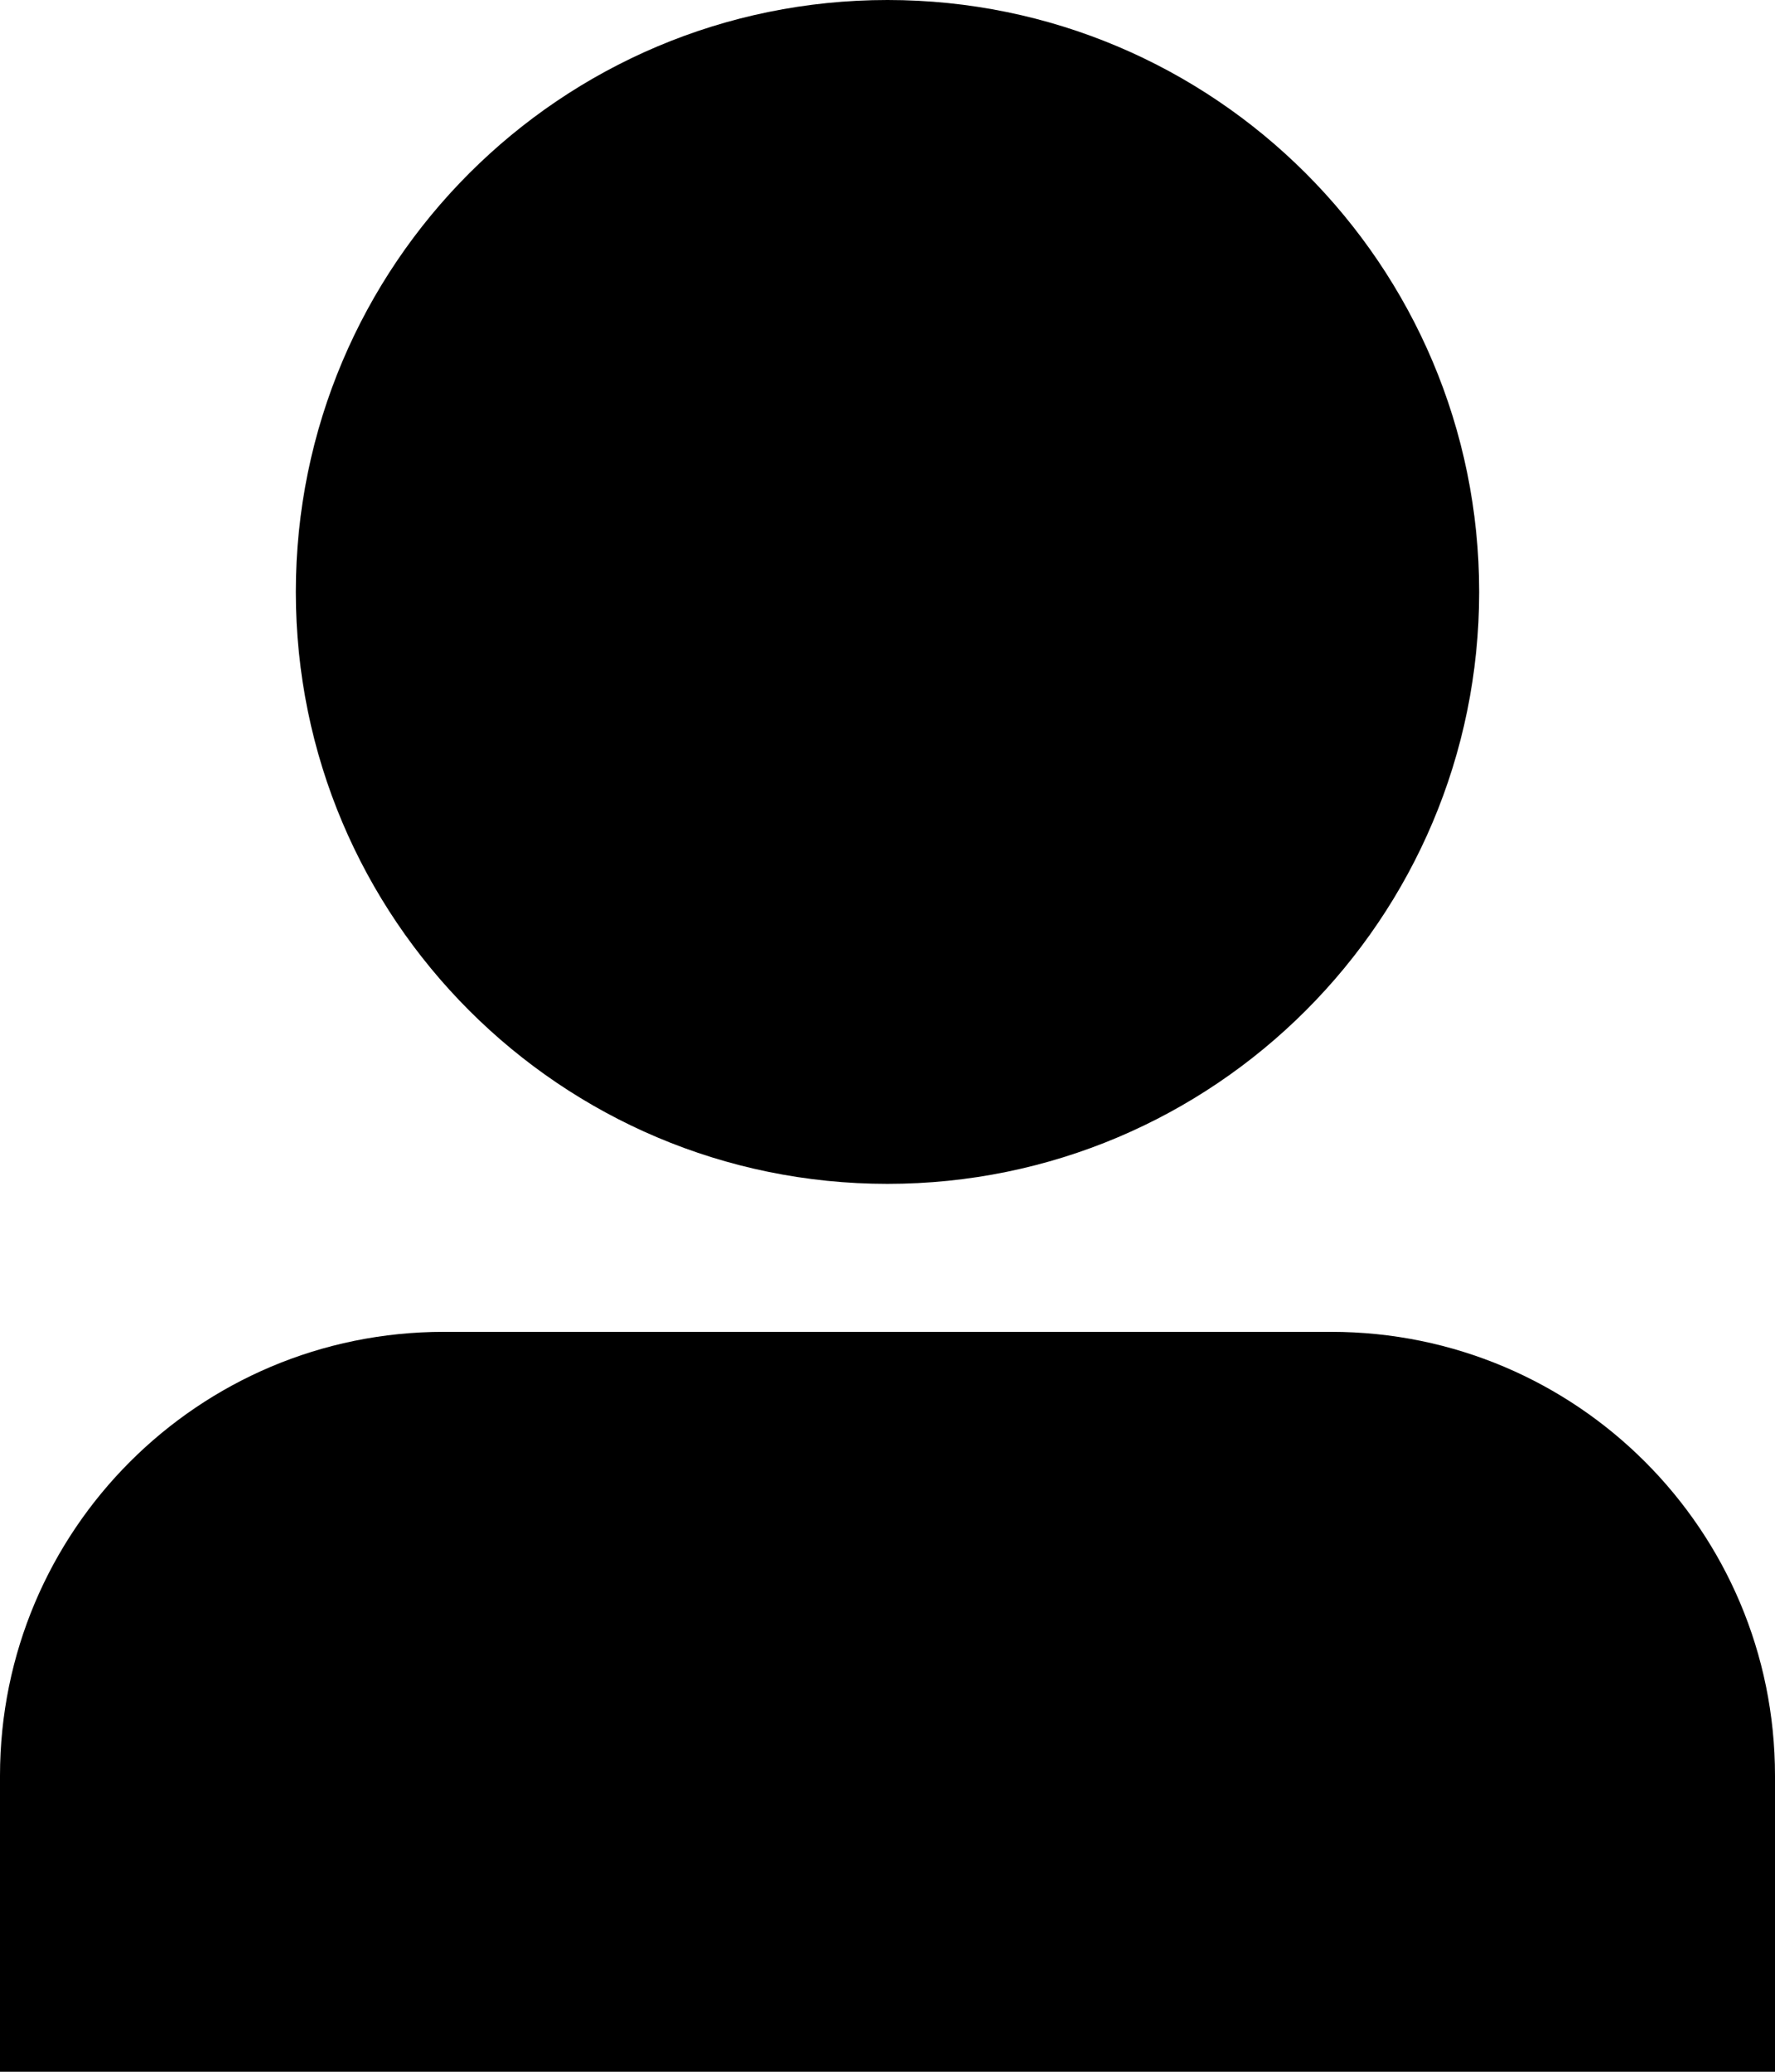 <?xml version="1.0" encoding="UTF-8"?>
<svg id="Layer_2" data-name="Layer 2" xmlns="http://www.w3.org/2000/svg" viewBox="0 0 54 63">
  <defs>
    <style>
      .cls-1 {
        fill: #000;
        stroke-width: 0px;
      }
    </style>
  </defs>
  <g id="Layer_1-2" data-name="Layer 1">
    <path id="User_2" data-name="User 2" class="cls-1" d="M27,36c-9.94,0-18-8.06-18-18S17.06,0,27,0s18,8.06,18,18-8.06,18-18,18ZM40.5,40.5H13.5c-7.46,0-13.5,6.04-13.5,13.5v9h54v-9c0-7.46-6.04-13.5-13.5-13.5Z"/>
  </g>
</svg>